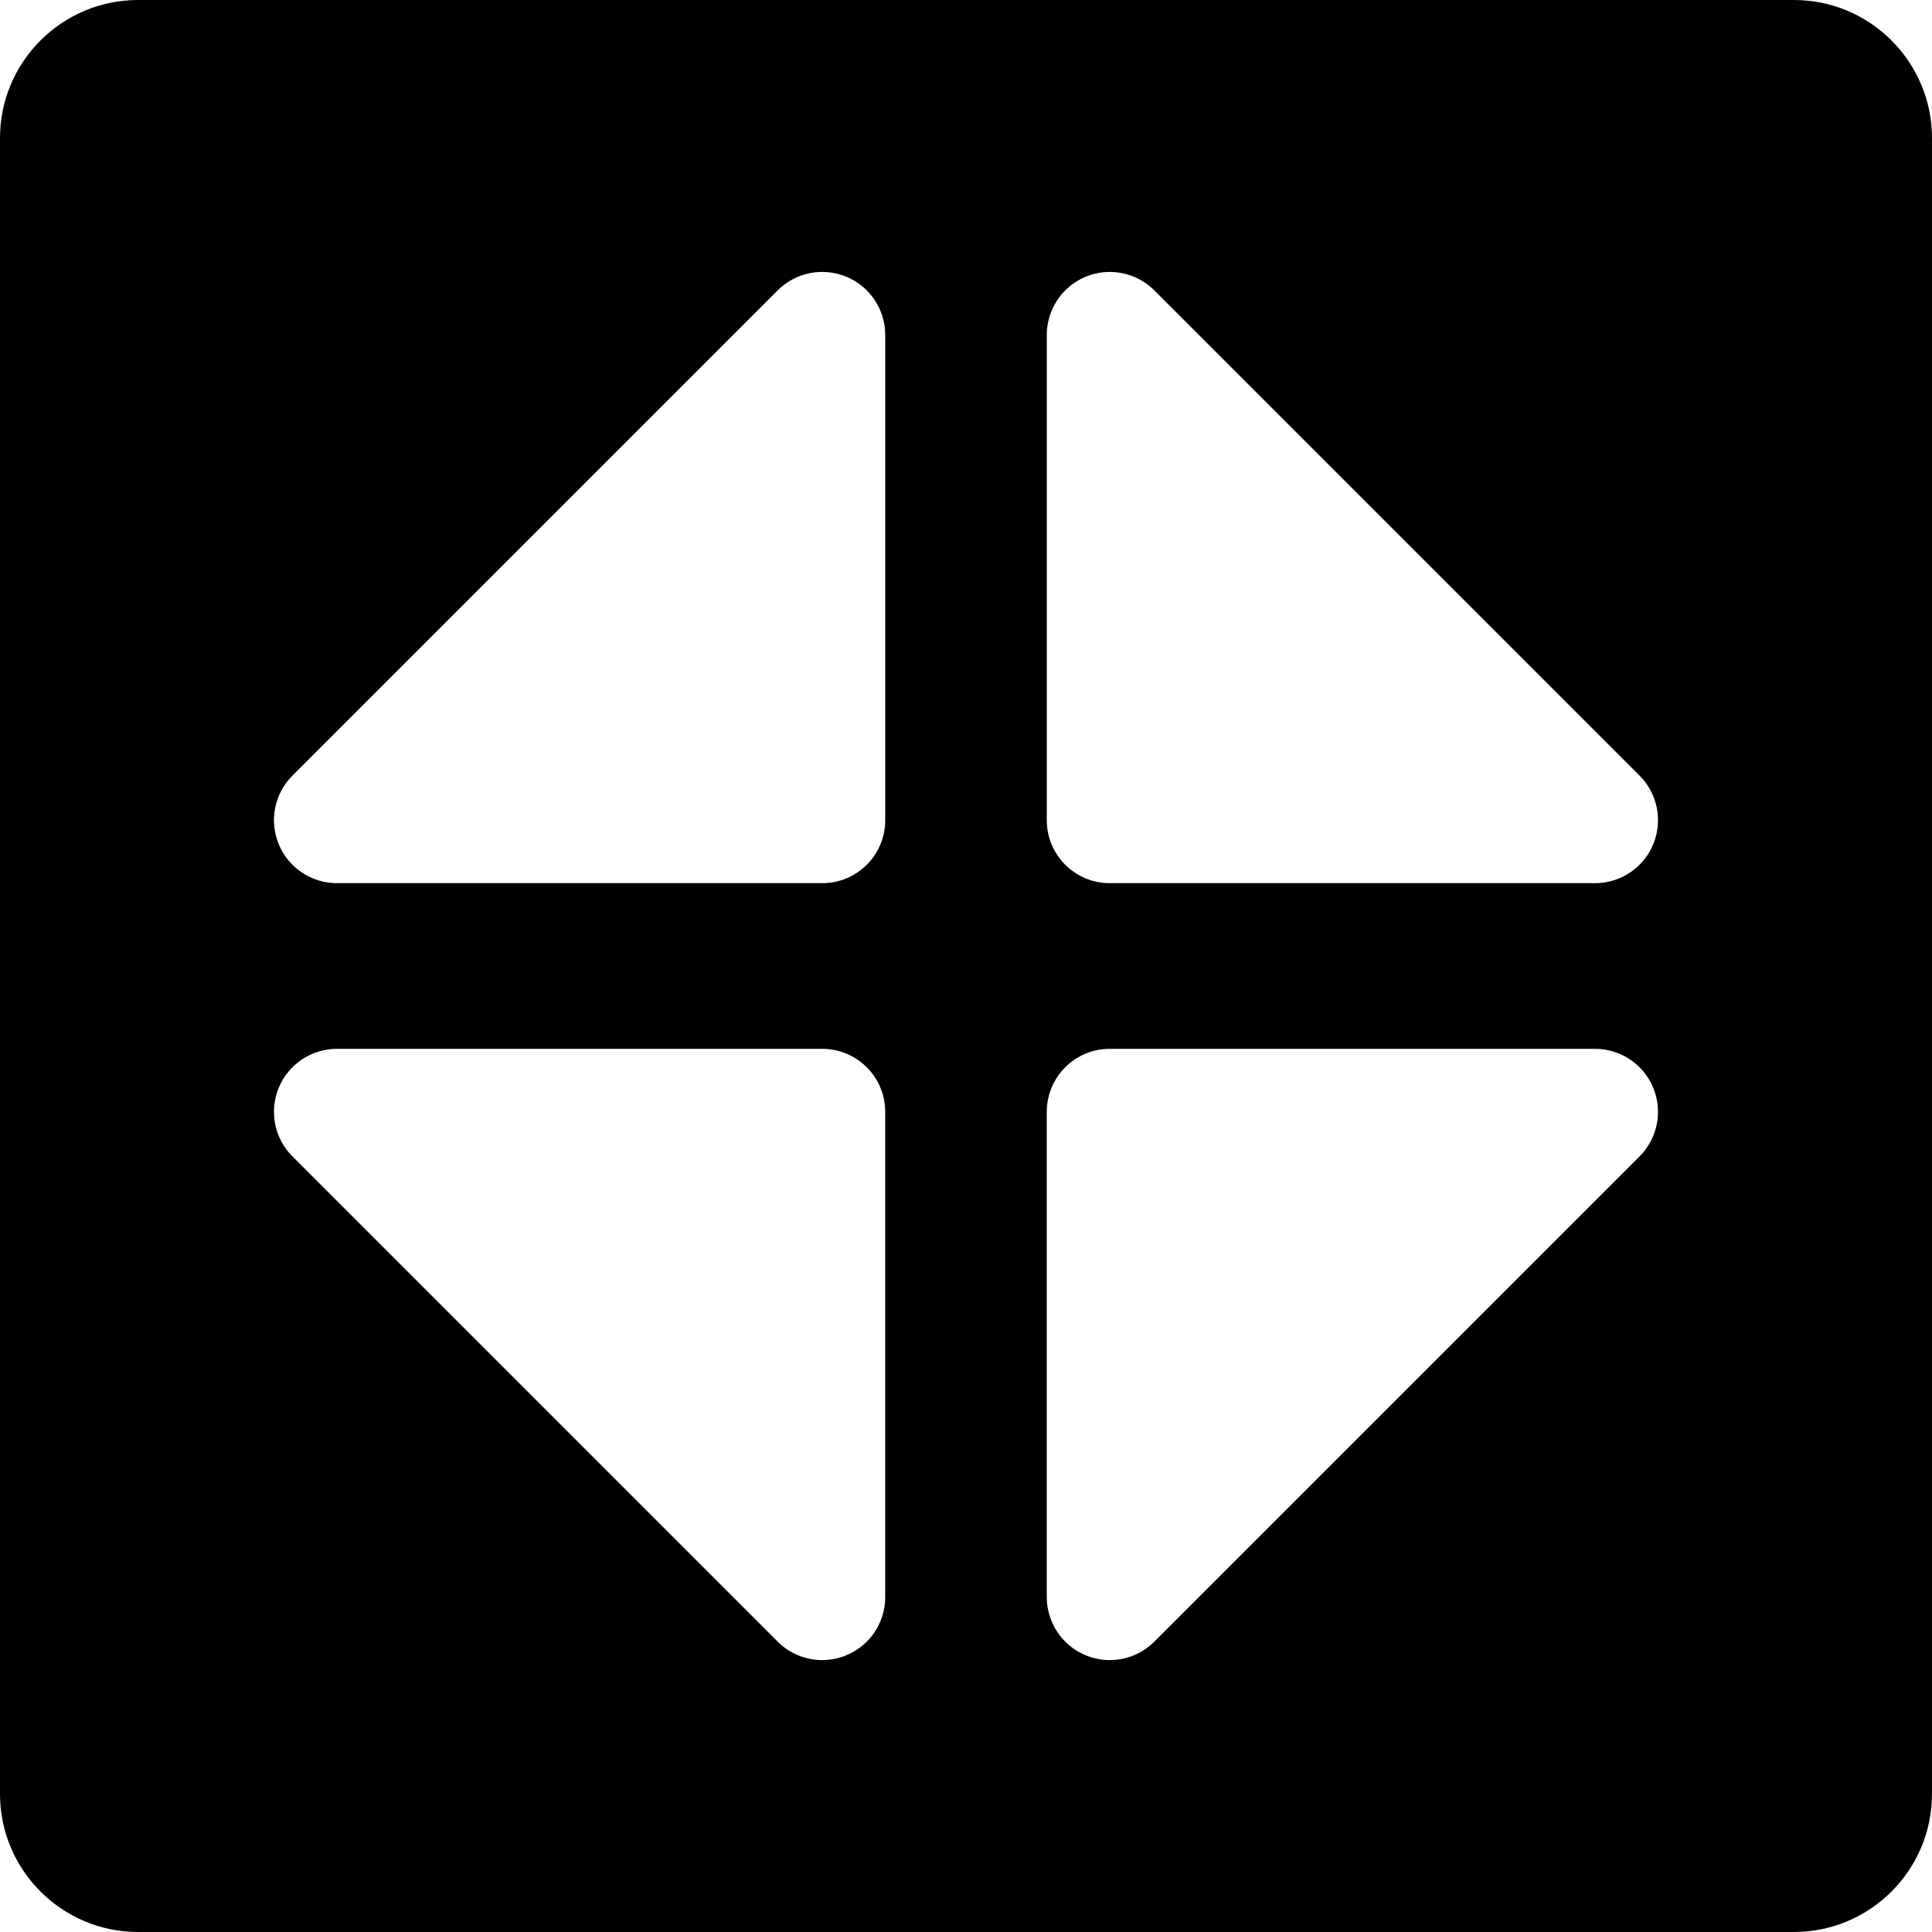<?xml version="1.0" encoding="iso-8859-1"?>
<!-- Uploaded to: SVG Repo, www.svgrepo.com, Generator: SVG Repo Mixer Tools -->
<svg fill="#000000" height="800px" width="800px" version="1.1" id="Layer_1" xmlns="http://www.w3.org/2000/svg" xmlns:xlink="http://www.w3.org/1999/xlink" 
	 viewBox="0 0 460.002 460.002" xml:space="preserve">
<g>
	<g>
		<path d="M427.137,0.001H32.865C14.743,0.001,0,14.743,0,32.866v394.271c0,18.122,14.743,32.865,32.865,32.865h394.272
			c18.122,0,32.865-14.743,32.865-32.865V32.866C460.002,14.743,445.259,0.001,427.137,0.001z M201.508,394.116
			c-1.855,0.769-3.805,1.142-5.737,1.142c-3.904,0-7.74-1.523-10.61-4.394L69.627,275.329c-4.29-4.29-5.573-10.741-3.252-16.347
			c2.322-5.605,7.792-9.26,13.858-9.26h115.534c8.284,0,15,6.716,15,15v115.536h0.001
			C210.768,386.325,207.113,391.795,201.508,394.116z M210.769,195.28L210.769,195.28c-0.001,8.284-6.717,15-15.001,15H80.234
			c-6.067,0-11.537-3.654-13.858-9.26c-2.321-5.606-1.038-12.057,3.252-16.347L185.162,69.139
			c4.289-4.291,10.739-5.574,16.347-3.252c5.605,2.322,9.26,7.791,9.26,13.858V195.28z M390.375,275.329L274.84,390.865
			c-2.869,2.87-6.706,4.394-10.61,4.394c-1.932,0-3.881-0.373-5.737-1.142c-5.605-2.322-9.26-7.791-9.26-13.858V264.723
			c0-8.284,6.716-15,15-15h115.534c6.067,0,11.537,3.654,13.858,9.26C395.948,264.589,394.665,271.04,390.375,275.329z
			 M393.626,201.021c-2.322,5.605-7.792,9.26-13.858,9.26H264.234c-8.284,0-15-6.716-15-15V79.745c0-6.067,3.655-11.536,9.26-13.858
			c5.604-2.323,12.057-1.038,16.347,3.252l115.534,115.535C394.665,188.964,395.948,195.415,393.626,201.021z"/>
	</g>
</g>
</svg>
